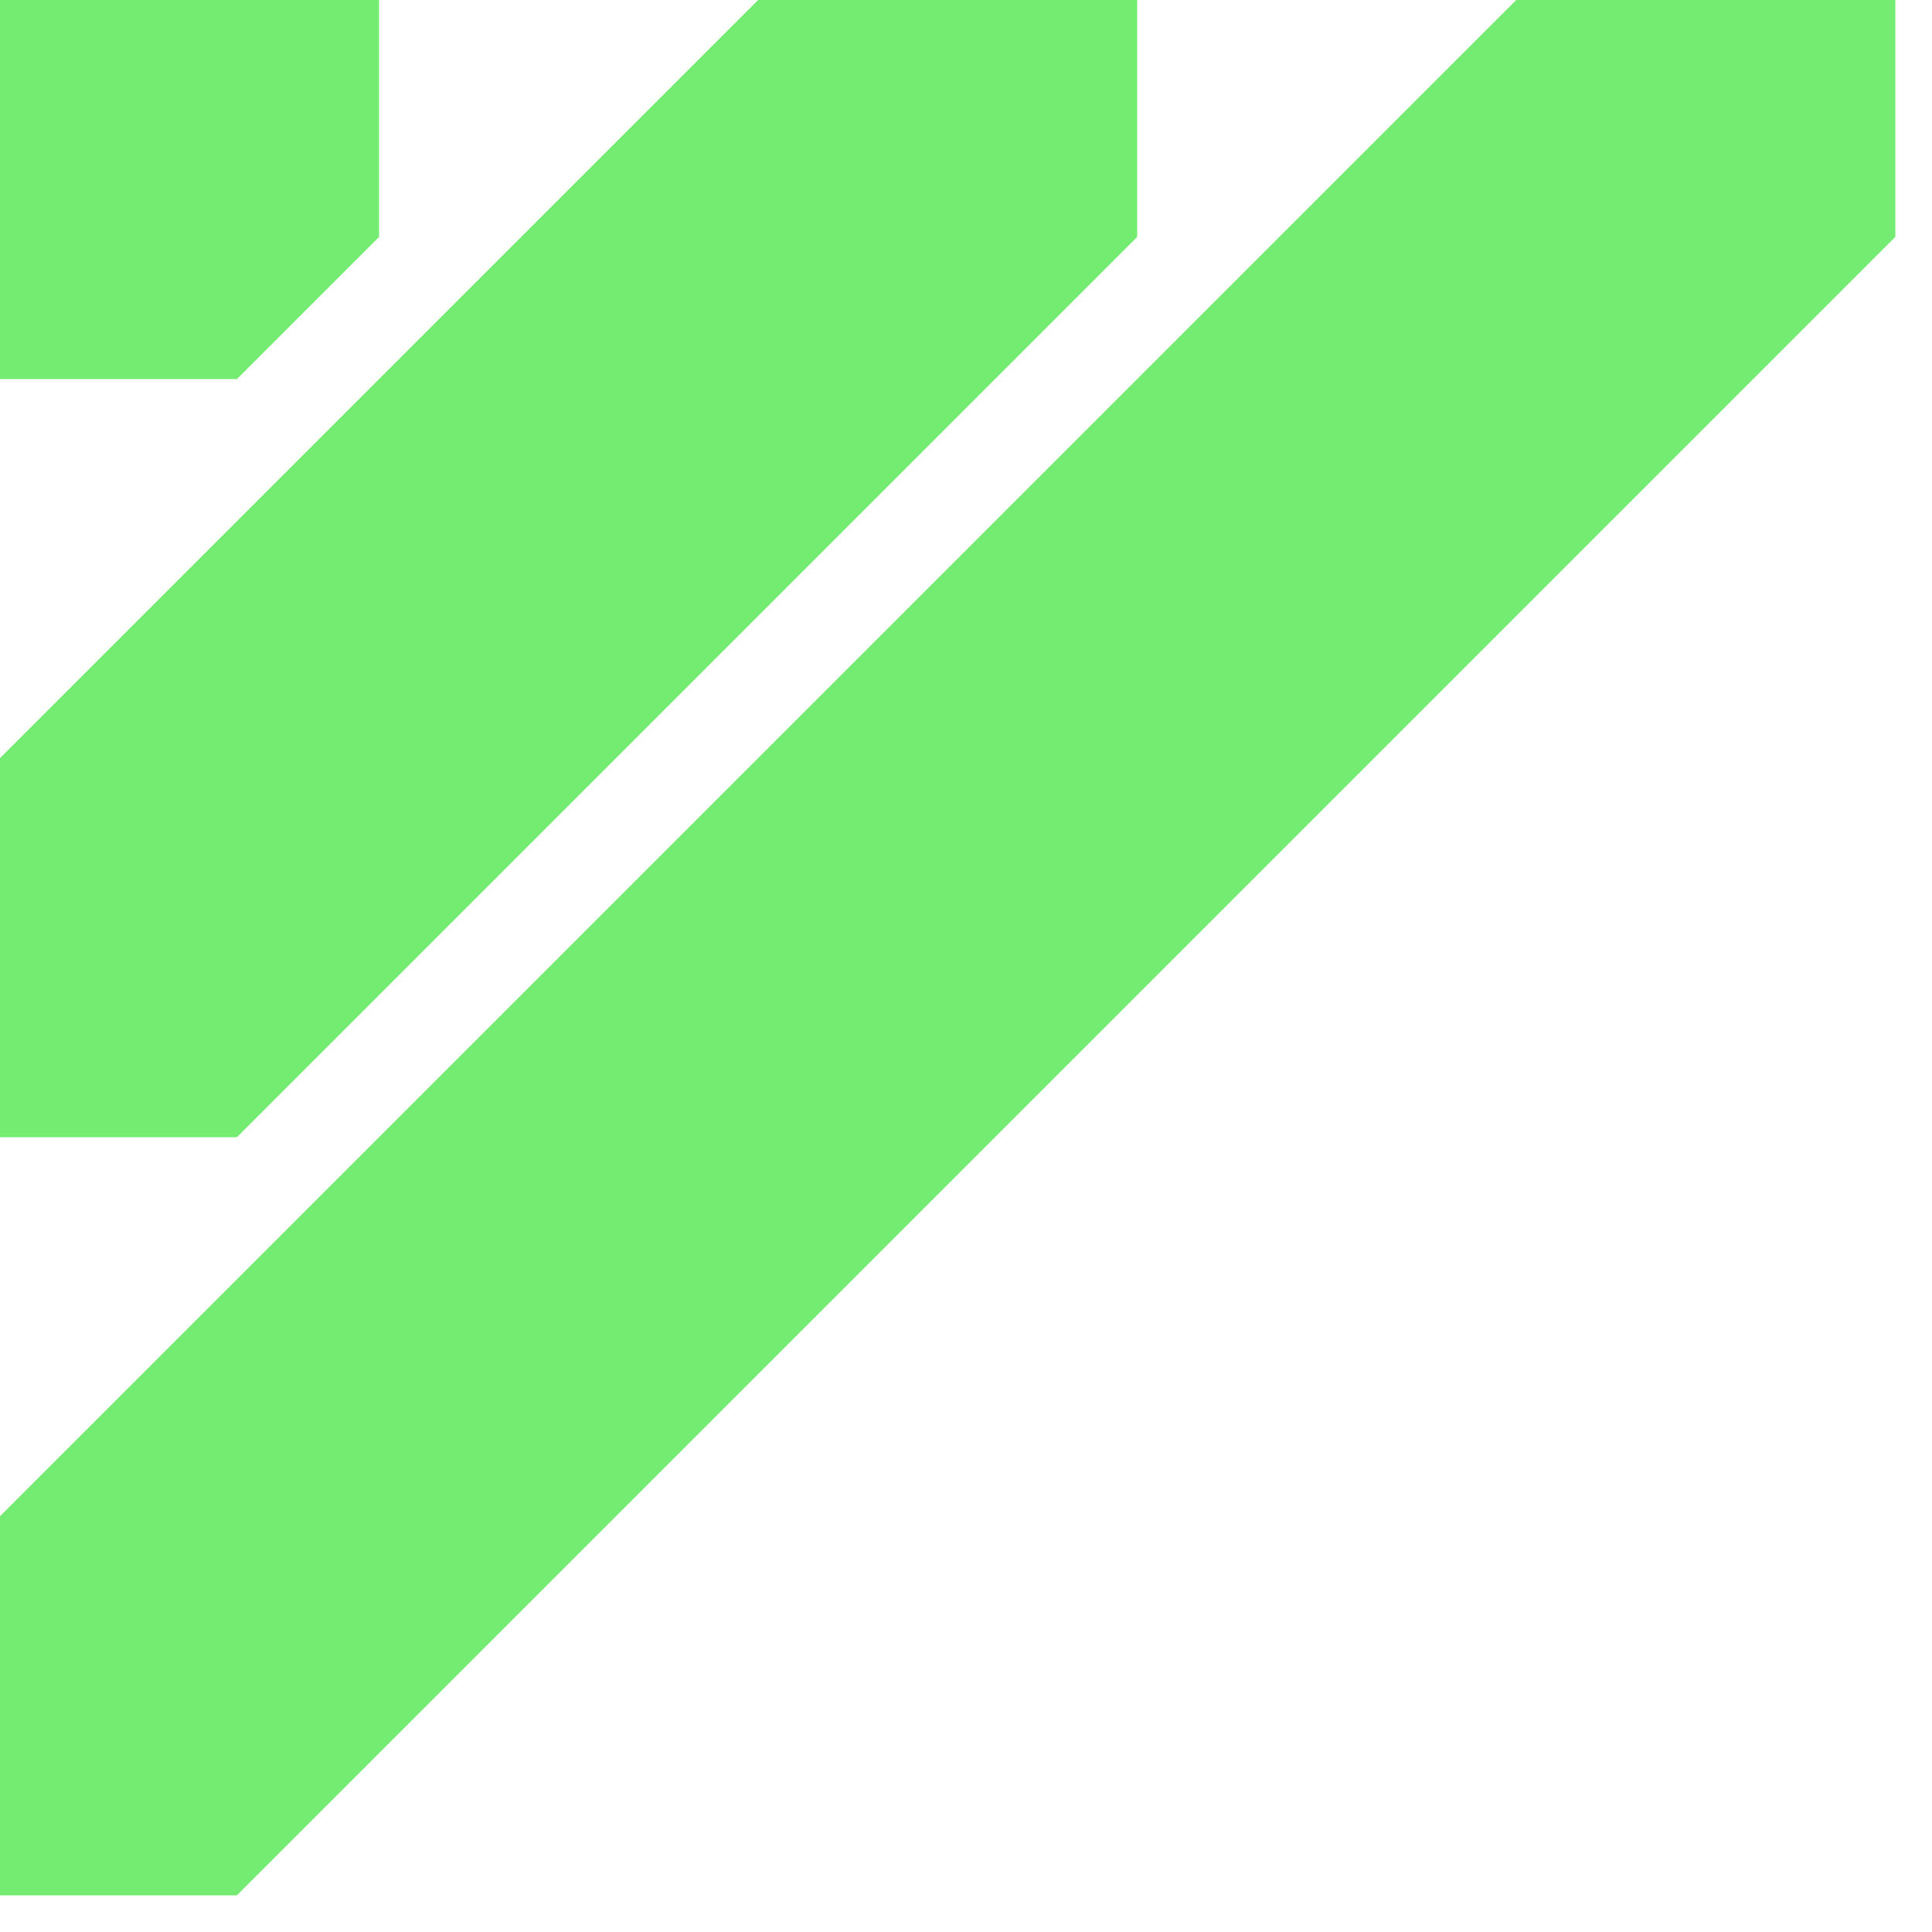 <svg width="25" height="25" viewBox="0 0 25 25" fill="none" xmlns="http://www.w3.org/2000/svg">
<path id="Symbol" fill-rule="evenodd" clip-rule="evenodd" d="M0 0V4.905H3.066L4.905 3.066V0H0ZM9.81 0L0 9.81V14.715H3.066L14.715 3.066V0H9.81ZM0 24.525V19.62L19.62 0H24.525V3.066L3.066 24.525H0Z" fill="#73EC71"/>
</svg>
